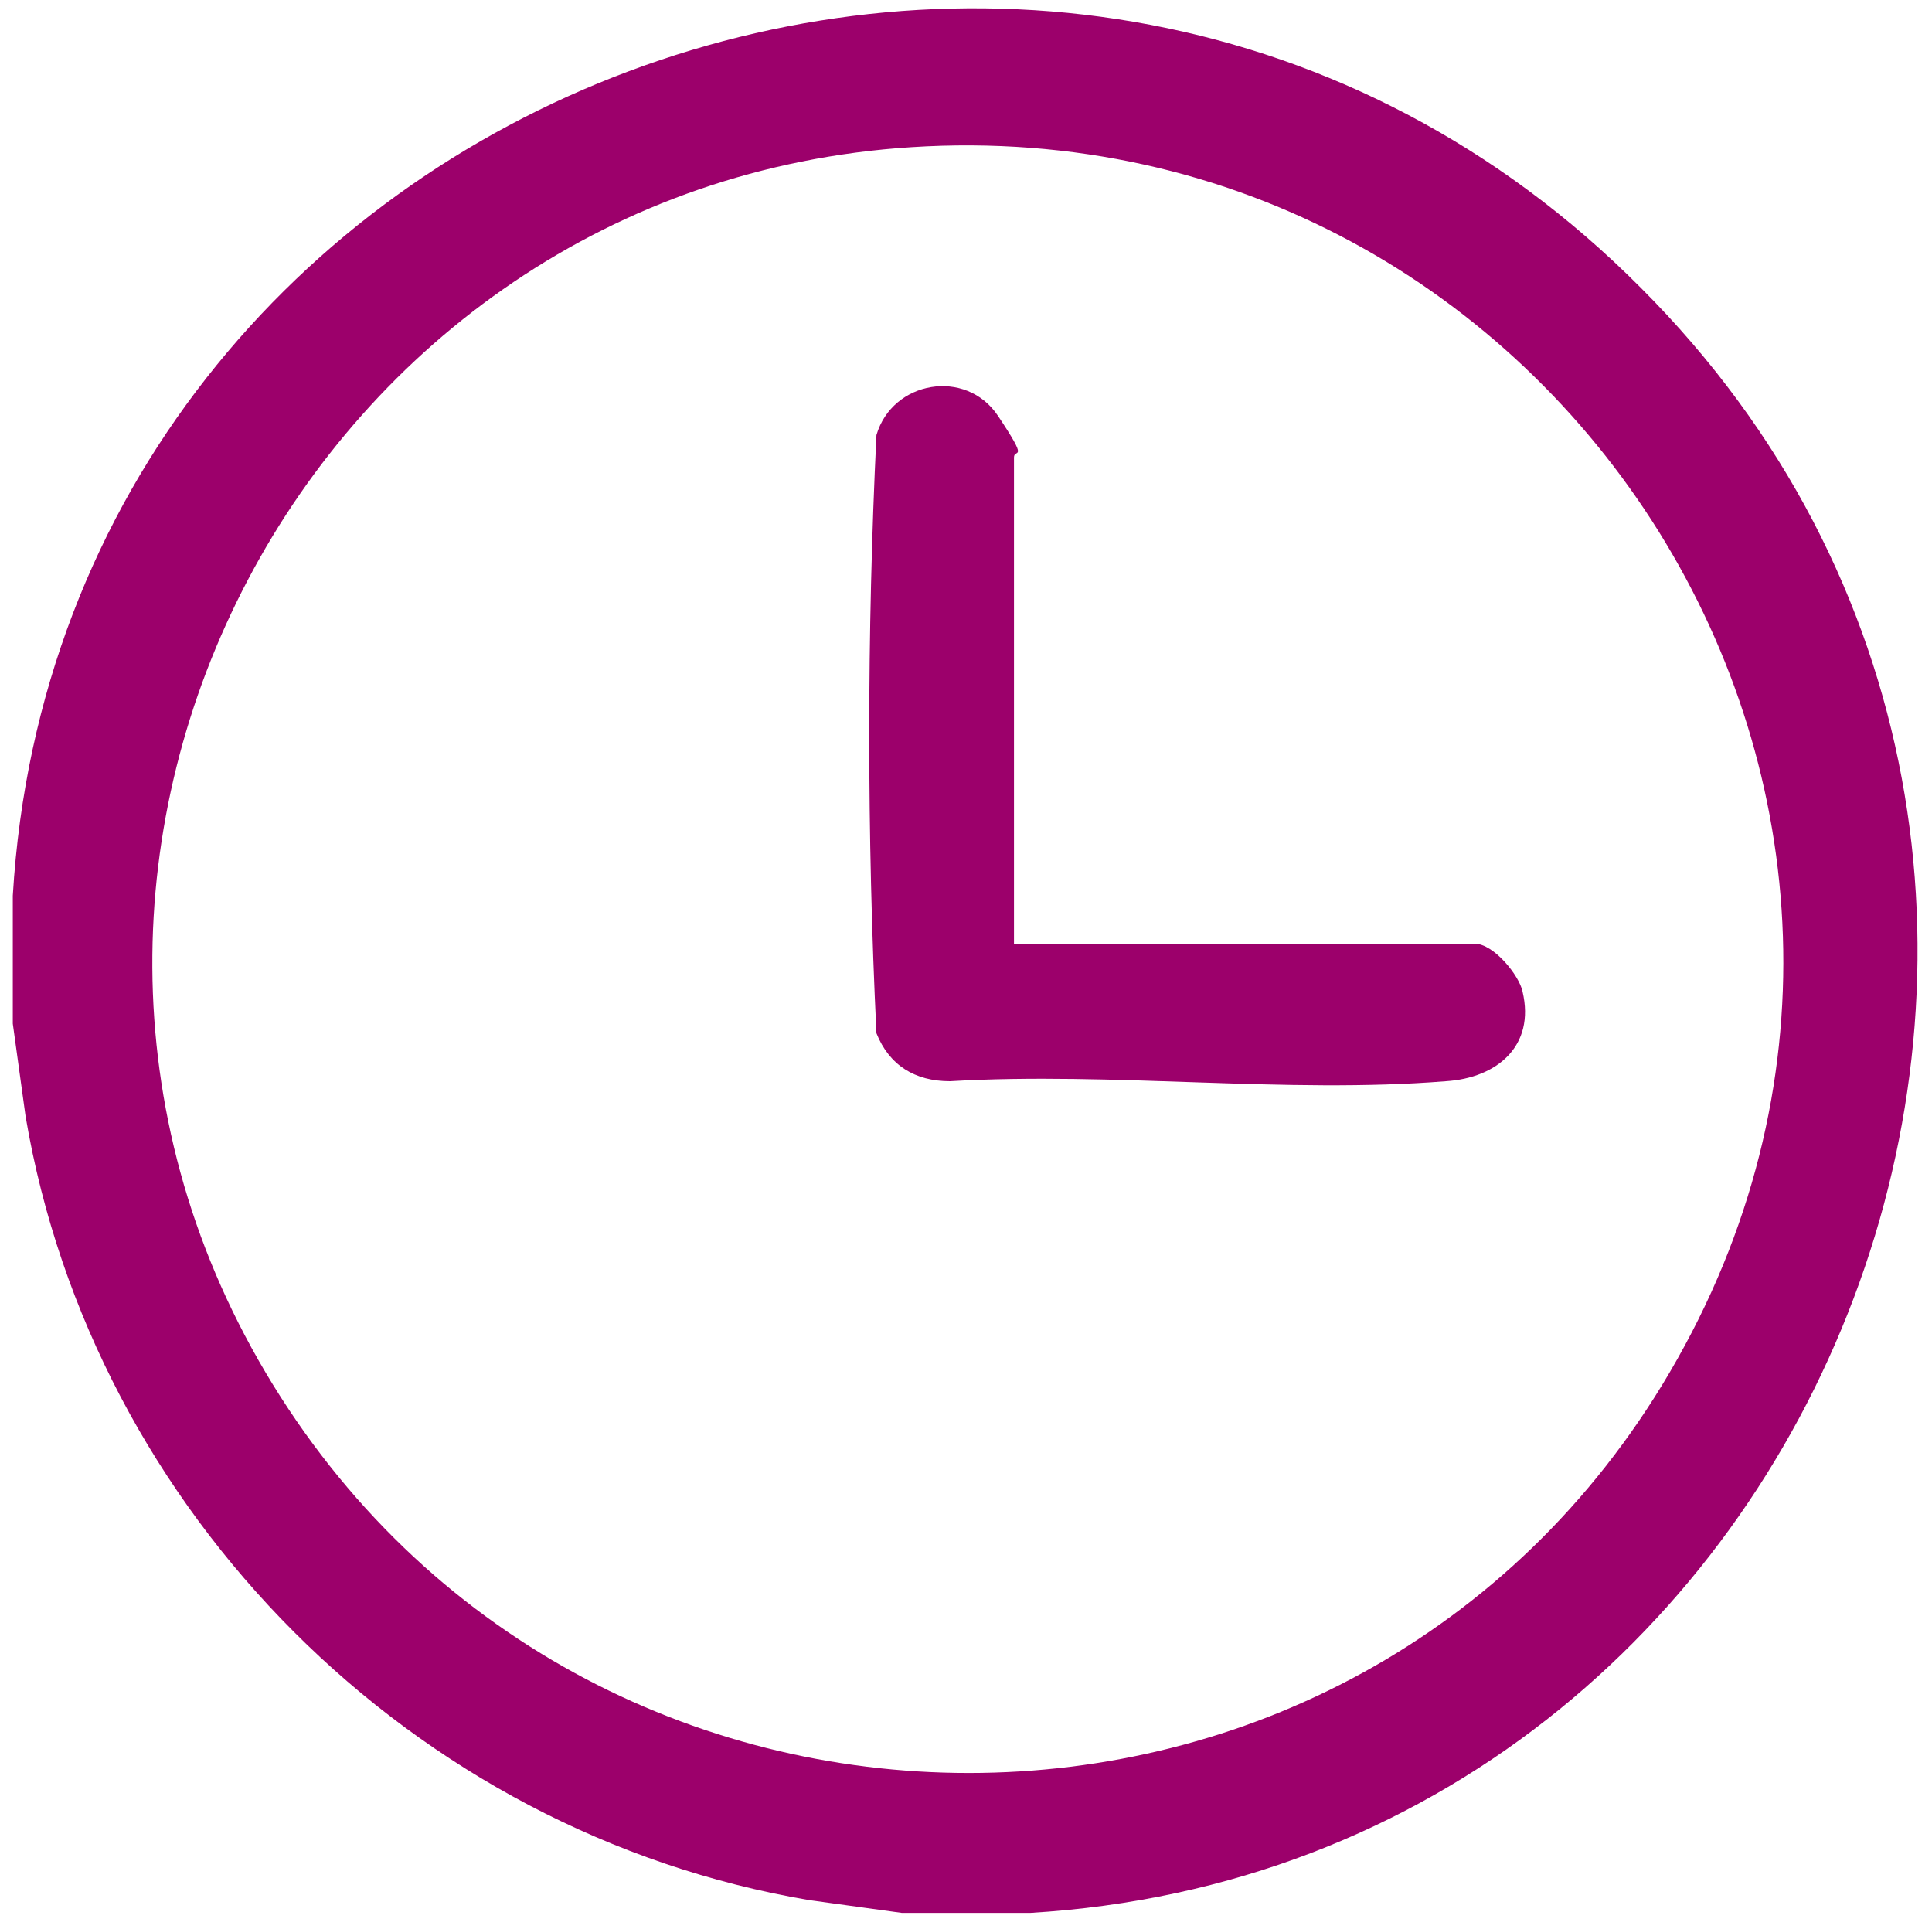 <?xml version="1.0" encoding="UTF-8"?>
<svg id="Illustration-Kontakt" xmlns="http://www.w3.org/2000/svg" version="1.1" viewBox="0 0 60.4 60">
  <!-- Generator: Adobe Illustrator 29.0.0, SVG Export Plug-In . SVG Version: 2.1.0 Build 186)  -->
  <defs>
    <style>
      .st0 {
        fill: #9c006b;
      }
    </style>
  </defs>
  <path class="st0" d="M32.2,59.8h-4l-2.9-.4C12.9,57.3,2.9,47.3.8,34.9l-.4-2.9c0-1.3,0-2.6,0-4C1.9,2.7,33.3-9.1,51.3,9c18,18,6.1,49.3-19.1,50.8ZM28.5,4.6C9.7,5.8-1.3,26.7,8.3,42.9c9.9,16.7,34.1,16.7,43.9,0C62.6,25.2,48.8,3.3,28.5,4.6Z"/>
  <path class="st0" d="M31.6,29.5h14.5c.6,0,1.4,1,1.5,1.5.4,1.7-.8,2.7-2.4,2.8-5,.4-10.4-.3-15.5,0-1.1,0-1.9-.5-2.3-1.5-.3-6.2-.3-12.5,0-18.7.5-1.7,2.8-2.1,3.8-.6s.5,1,.5,1.3v15.3Z"/>
</svg>